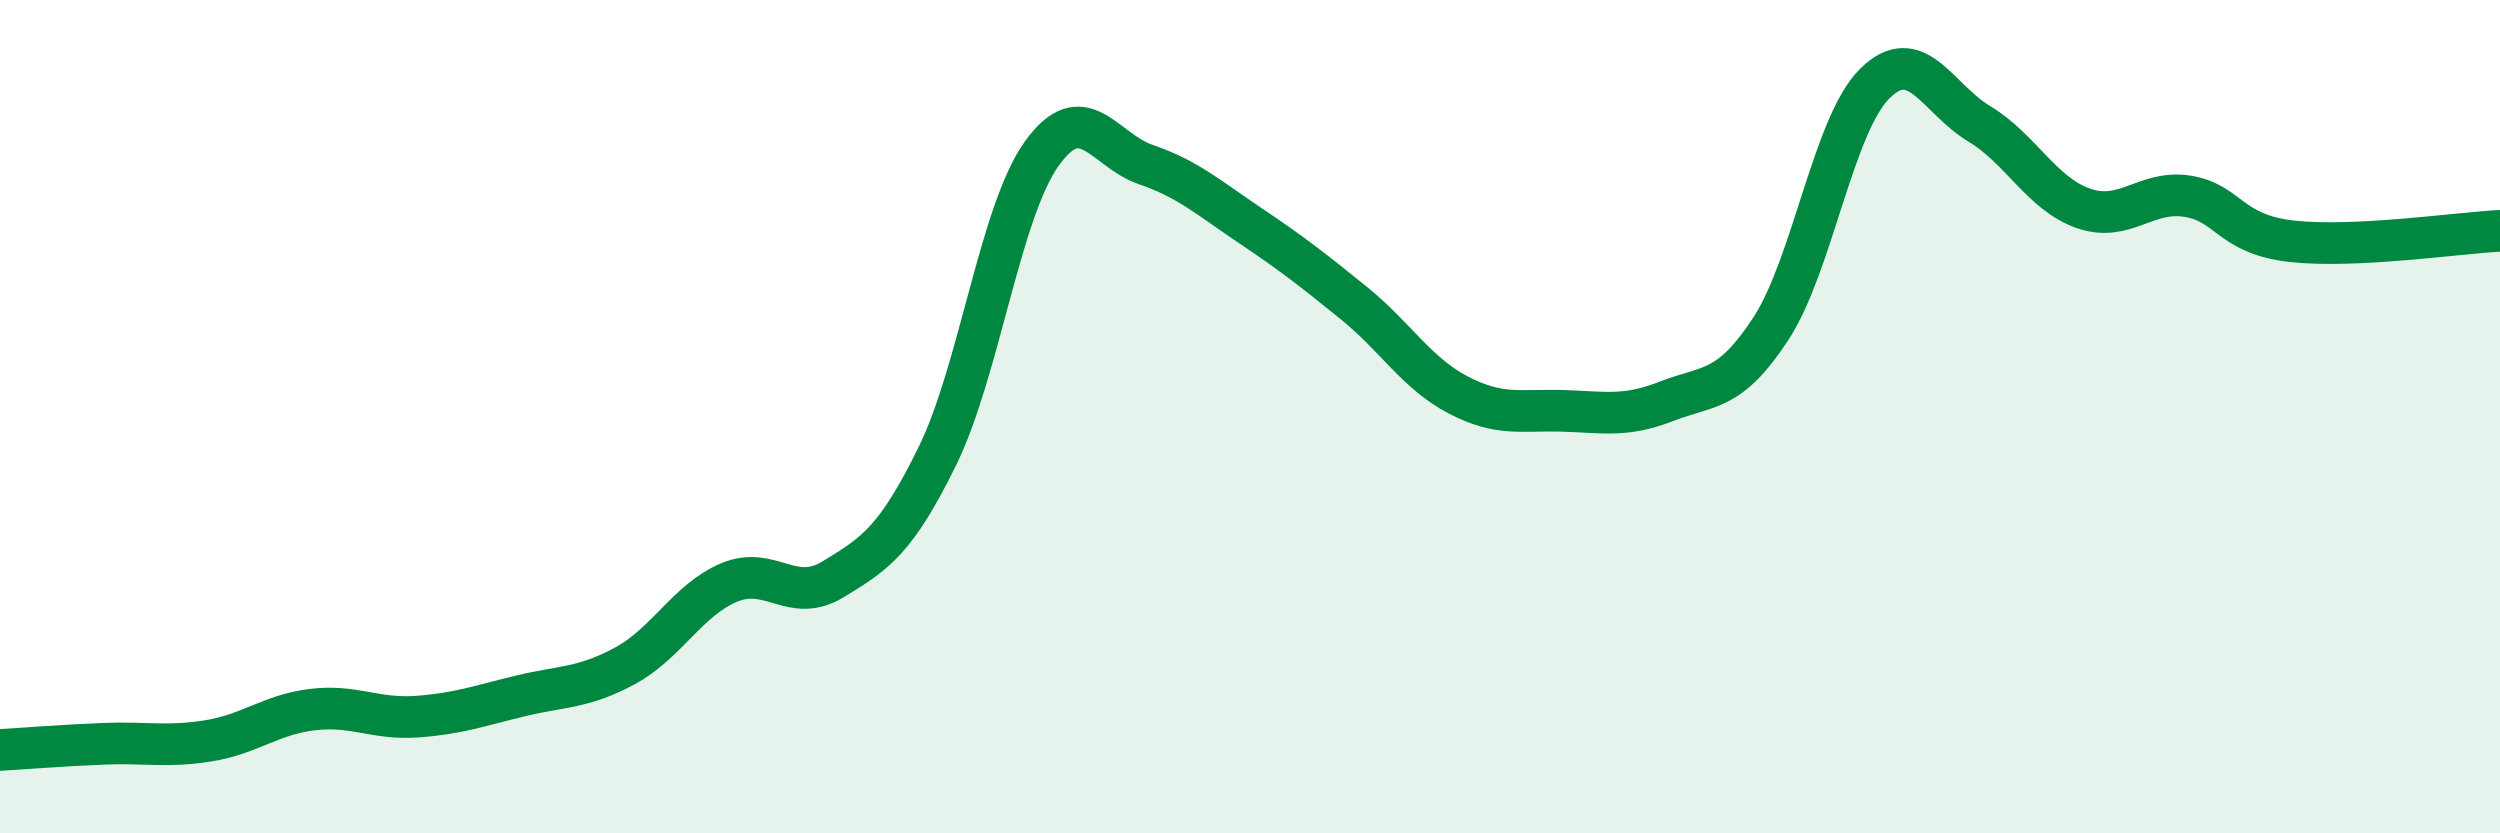 
    <svg width="60" height="20" viewBox="0 0 60 20" xmlns="http://www.w3.org/2000/svg">
      <path
        d="M 0,18 C 0.5,17.97 1.5,17.89 2.5,17.85 C 3.5,17.81 4,17.94 5,17.78 C 6,17.62 6.5,17.15 7.5,17.03 C 8.5,16.91 9,17.27 10,17.2 C 11,17.13 11.5,16.94 12.5,16.7 C 13.5,16.46 14,16.52 15,15.98 C 16,15.44 16.5,14.4 17.5,13.98 C 18.5,13.56 19,14.51 20,13.9 C 21,13.29 21.5,12.98 22.5,10.94 C 23.5,8.9 24,5.09 25,3.69 C 26,2.29 26.5,3.61 27.5,3.95 C 28.5,4.29 29,4.74 30,5.41 C 31,6.08 31.5,6.47 32.5,7.28 C 33.5,8.09 34,8.96 35,9.48 C 36,10 36.5,9.83 37.5,9.86 C 38.5,9.89 39,10.02 40,9.63 C 41,9.24 41.5,9.42 42.5,7.89 C 43.5,6.36 44,2.98 45,2 C 46,1.02 46.5,2.37 47.5,2.97 C 48.5,3.57 49,4.65 50,5 C 51,5.35 51.5,4.55 52.5,4.71 C 53.5,4.87 53.5,5.62 55,5.79 C 56.5,5.96 59,5.59 60,5.54L60 20L0 20Z"
        fill="#008740"
        opacity="0.1"
        stroke-linecap="round"
        stroke-linejoin="round"
      />
      <path
        d="M 0,18 C 0.5,17.97 1.5,17.89 2.5,17.85 C 3.5,17.81 4,17.94 5,17.78 C 6,17.62 6.5,17.15 7.5,17.03 C 8.5,16.91 9,17.27 10,17.2 C 11,17.13 11.5,16.94 12.5,16.7 C 13.5,16.46 14,16.52 15,15.98 C 16,15.44 16.5,14.4 17.5,13.98 C 18.5,13.56 19,14.51 20,13.9 C 21,13.29 21.5,12.98 22.5,10.94 C 23.5,8.9 24,5.09 25,3.69 C 26,2.29 26.5,3.61 27.5,3.95 C 28.5,4.29 29,4.74 30,5.41 C 31,6.08 31.5,6.47 32.5,7.28 C 33.5,8.09 34,8.96 35,9.48 C 36,10 36.5,9.83 37.5,9.86 C 38.5,9.89 39,10.02 40,9.63 C 41,9.24 41.5,9.42 42.5,7.89 C 43.5,6.36 44,2.98 45,2 C 46,1.02 46.5,2.37 47.5,2.97 C 48.5,3.57 49,4.65 50,5 C 51,5.35 51.5,4.55 52.5,4.71 C 53.5,4.87 53.5,5.62 55,5.79 C 56.5,5.96 59,5.59 60,5.54"
        stroke="#008740"
        stroke-width="1"
        fill="none"
        stroke-linecap="round"
        stroke-linejoin="round"
      />
    </svg>
  